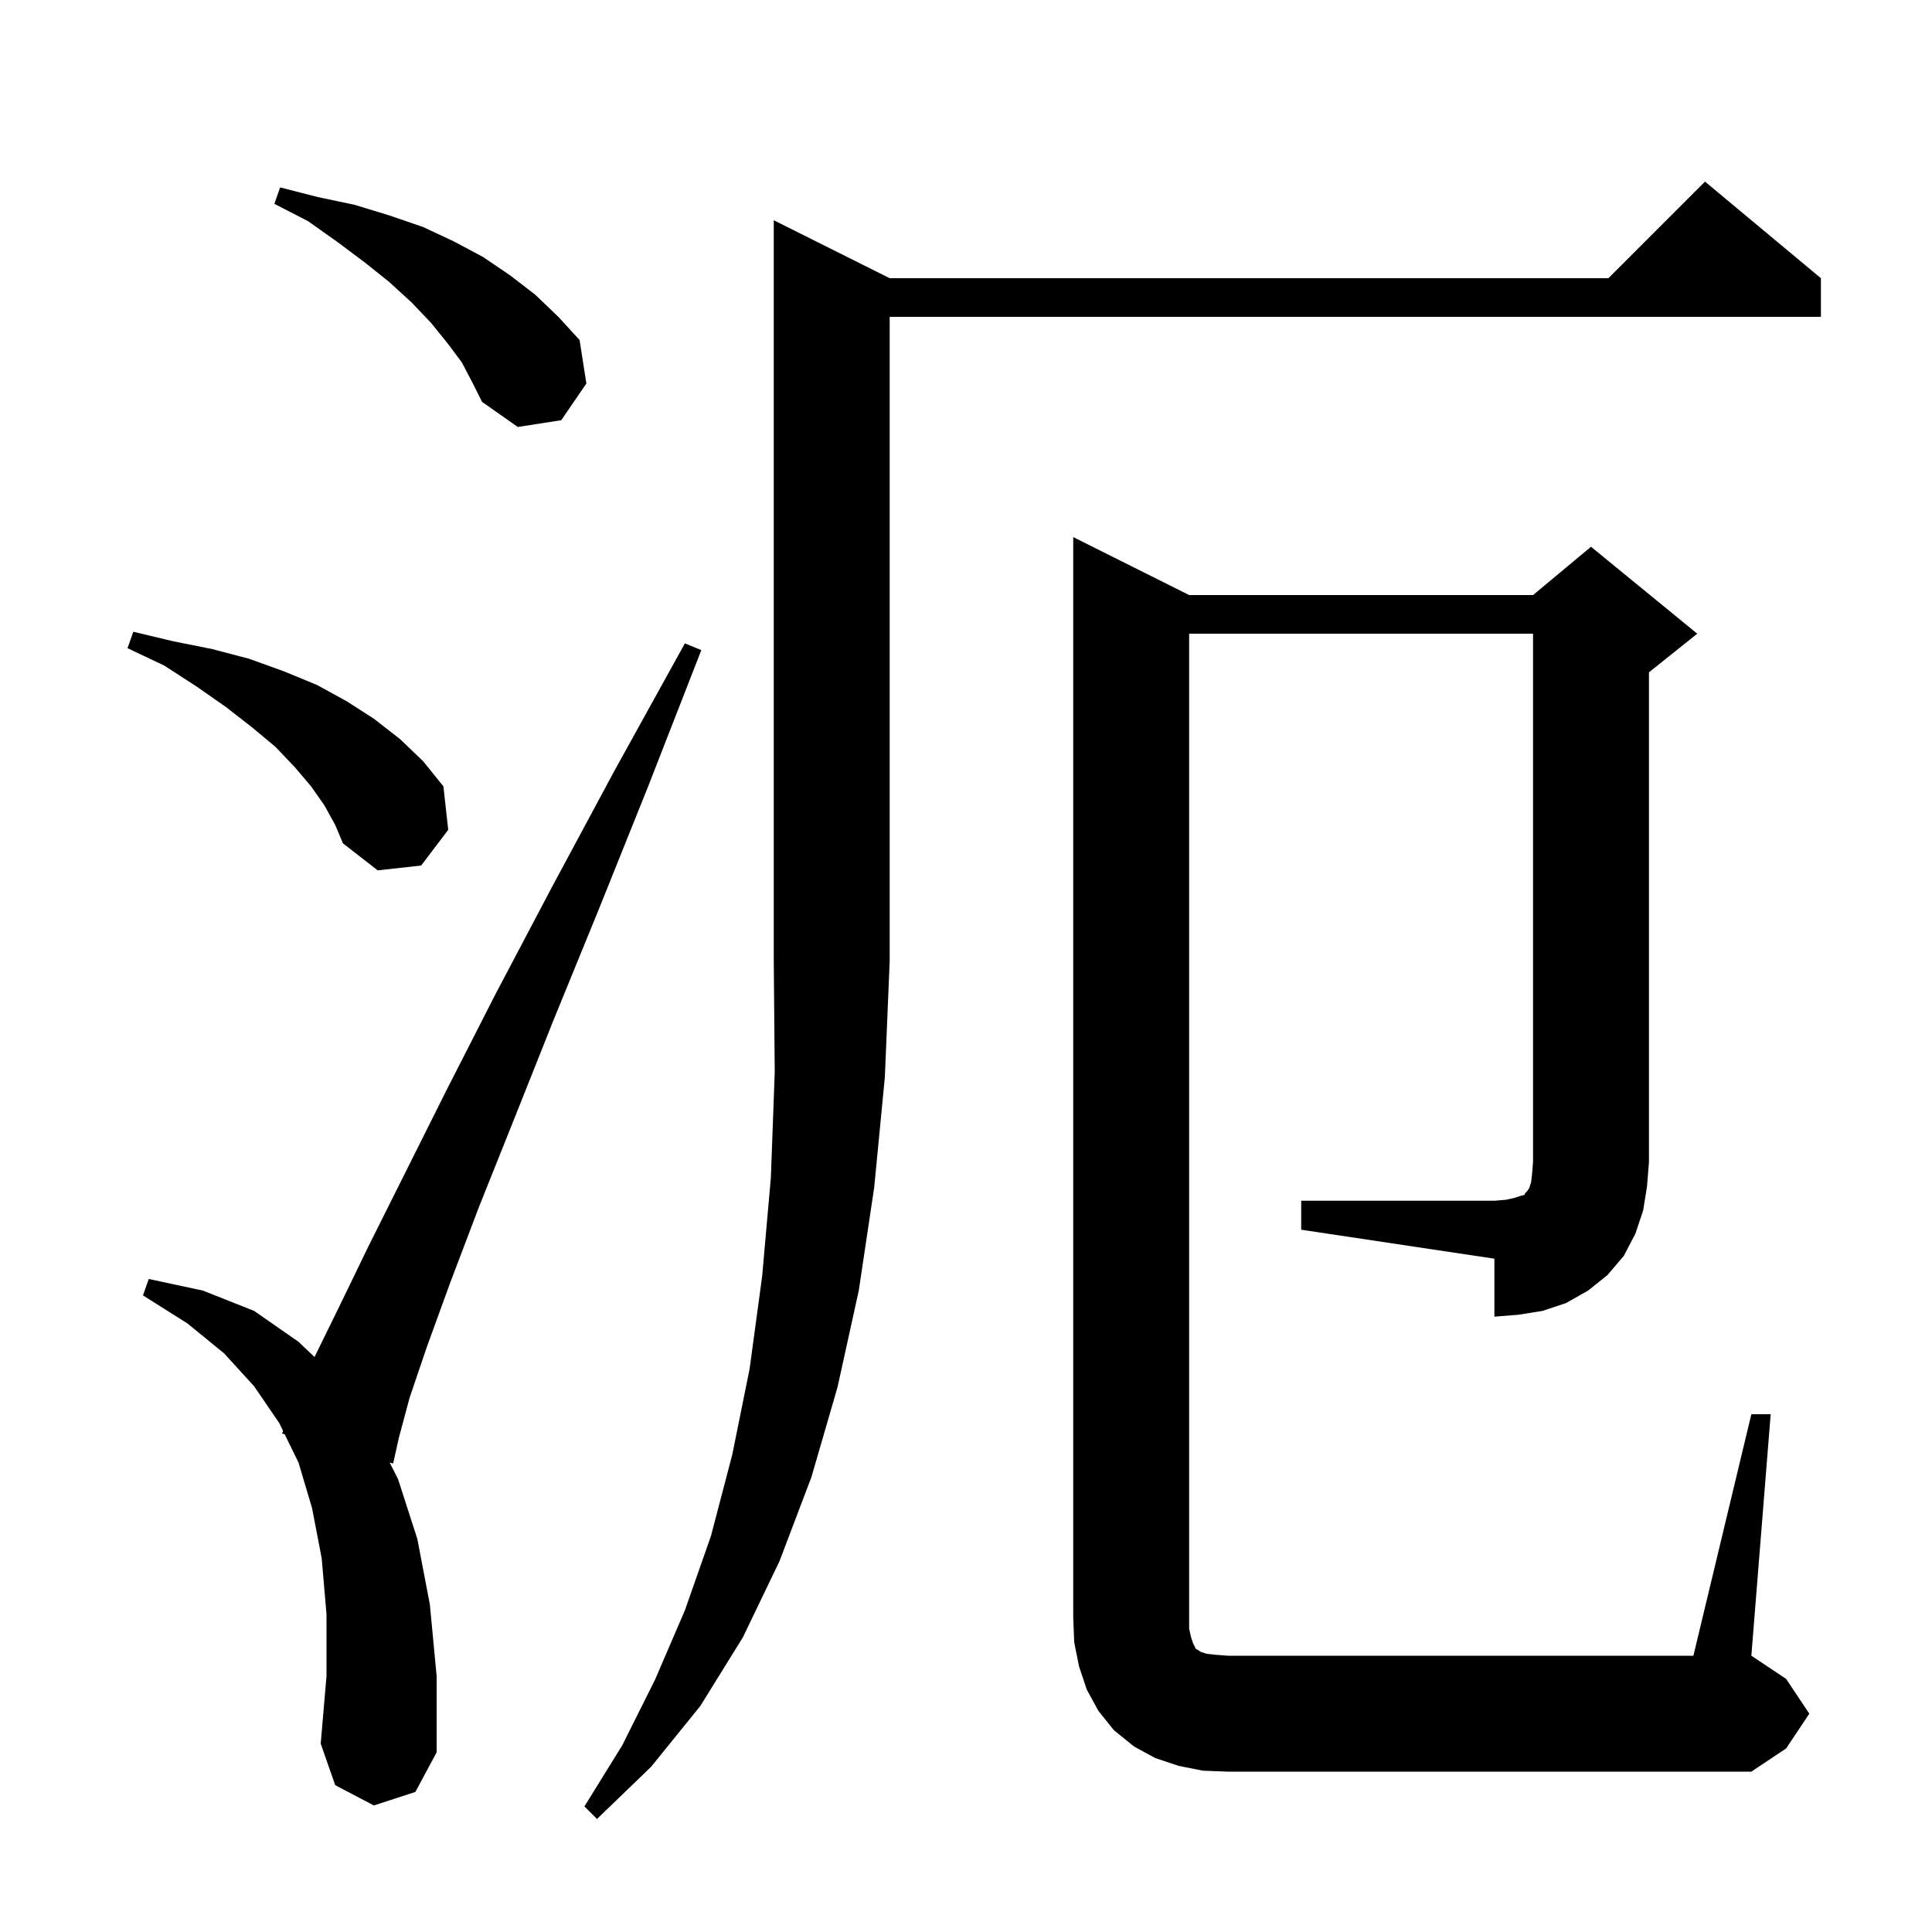 <svg xmlns="http://www.w3.org/2000/svg" xmlns:xlink="http://www.w3.org/1999/xlink" version="1.1" baseProfile="full" viewBox="0 0 200 200" width="200" height="200"><g fill="currentColor"><path d="M 92.1 28.8 L 166.5 28.8 L 176.5 18.8 L 188.5 28.8 L 188.5 32.8 L 92.1 32.8 L 92.1 99.5 L 91.6 111.5 L 90.5 122.9 L 88.9 133.6 L 86.7 143.6 L 84.0 152.9 L 80.7 161.6 L 76.9 169.5 L 72.5 176.6 L 67.4 182.9 L 61.8 188.3 L 60.5 187.0 L 64.4 180.7 L 67.8 173.9 L 70.9 166.7 L 73.6 159.0 L 75.8 150.6 L 77.6 141.7 L 78.9 132.1 L 79.8 121.9 L 80.2 111.0 L 80.1 99.5 L 80.1 22.8 Z M 38.7 186.9 L 34.7 184.8 L 33.2 180.5 L 33.8 173.5 L 33.8 167.1 L 33.3 161.3 L 32.3 156.1 L 30.9 151.4 L 29.472 148.473 L 29.2 148.4 L 29.306 148.132 L 28.9 147.3 L 26.3 143.5 L 23.2 140.1 L 19.4 137.0 L 14.8 134.1 L 15.4 132.4 L 21.0 133.6 L 26.3 135.7 L 30.9 138.9 L 32.558 140.477 L 35.0 135.5 L 38.1 129.1 L 46.3 112.7 L 51.3 102.9 L 57.1 91.9 L 63.6 79.8 L 70.9 66.6 L 72.6 67.3 L 67.1 81.4 L 62.0 94.1 L 57.3 105.6 L 53.2 115.9 L 49.6 124.9 L 46.6 132.8 L 44.2 139.4 L 42.4 144.7 L 41.3 148.8 L 40.7 151.5 L 40.335 151.402 L 41.2 153.1 L 43.2 159.3 L 44.5 166.1 L 45.2 173.5 L 45.2 181.4 L 43.0 185.5 Z M 134.7 124.3 L 154.7 124.3 L 155.9 124.2 L 156.8 124.0 L 157.4 123.8 L 157.8 123.7 L 157.9 123.5 L 158.1 123.3 L 158.3 123.0 L 158.5 122.4 L 158.6 121.5 L 158.7 120.3 L 158.7 65.6 L 123.1 65.6 L 123.1 168.6 L 123.3 169.5 L 123.5 170.1 L 123.8 170.7 L 124.0 170.8 L 124.3 171.0 L 124.9 171.2 L 125.8 171.3 L 127.1 171.4 L 175.3 171.4 L 181.3 146.4 L 183.3 146.4 L 181.3 171.4 L 184.9 173.8 L 187.3 177.4 L 184.9 181.0 L 181.3 183.4 L 127.1 183.4 L 124.5 183.3 L 122.0 182.8 L 119.6 182.0 L 117.4 180.8 L 115.3 179.1 L 113.7 177.1 L 112.5 174.9 L 111.7 172.5 L 111.2 170.0 L 111.1 167.4 L 111.1 55.6 L 123.1 61.6 L 158.7 61.6 L 164.7 56.6 L 175.7 65.6 L 170.7 69.6 L 170.7 120.3 L 170.5 122.8 L 170.1 125.3 L 169.3 127.7 L 168.1 130.0 L 166.4 132.0 L 164.4 133.6 L 162.1 134.9 L 159.7 135.7 L 157.2 136.1 L 154.7 136.3 L 154.7 130.3 L 134.7 127.3 Z M 33.6 83.4 L 32.2 81.4 L 30.5 79.4 L 28.5 77.3 L 26.1 75.3 L 23.4 73.2 L 20.4 71.1 L 17.0 68.9 L 13.2 67.1 L 13.8 65.4 L 18.0 66.4 L 22.0 67.2 L 25.8 68.2 L 29.4 69.5 L 32.8 70.9 L 35.9 72.6 L 38.7 74.4 L 41.4 76.5 L 43.8 78.8 L 45.9 81.4 L 46.4 85.9 L 43.6 89.6 L 39.1 90.1 L 35.5 87.3 L 34.7 85.4 Z M 47.8 37.5 L 46.3 35.5 L 44.6 33.4 L 42.6 31.3 L 40.3 29.2 L 37.8 27.2 L 35.0 25.1 L 31.9 22.9 L 28.4 21.1 L 29.0 19.4 L 32.9 20.4 L 36.7 21.2 L 40.3 22.3 L 43.8 23.5 L 47.0 25.0 L 50.0 26.6 L 52.8 28.5 L 55.4 30.5 L 57.8 32.8 L 60.0 35.2 L 60.7 39.7 L 58.1 43.5 L 53.6 44.2 L 49.9 41.6 L 48.9 39.6 Z "/></g></svg>
